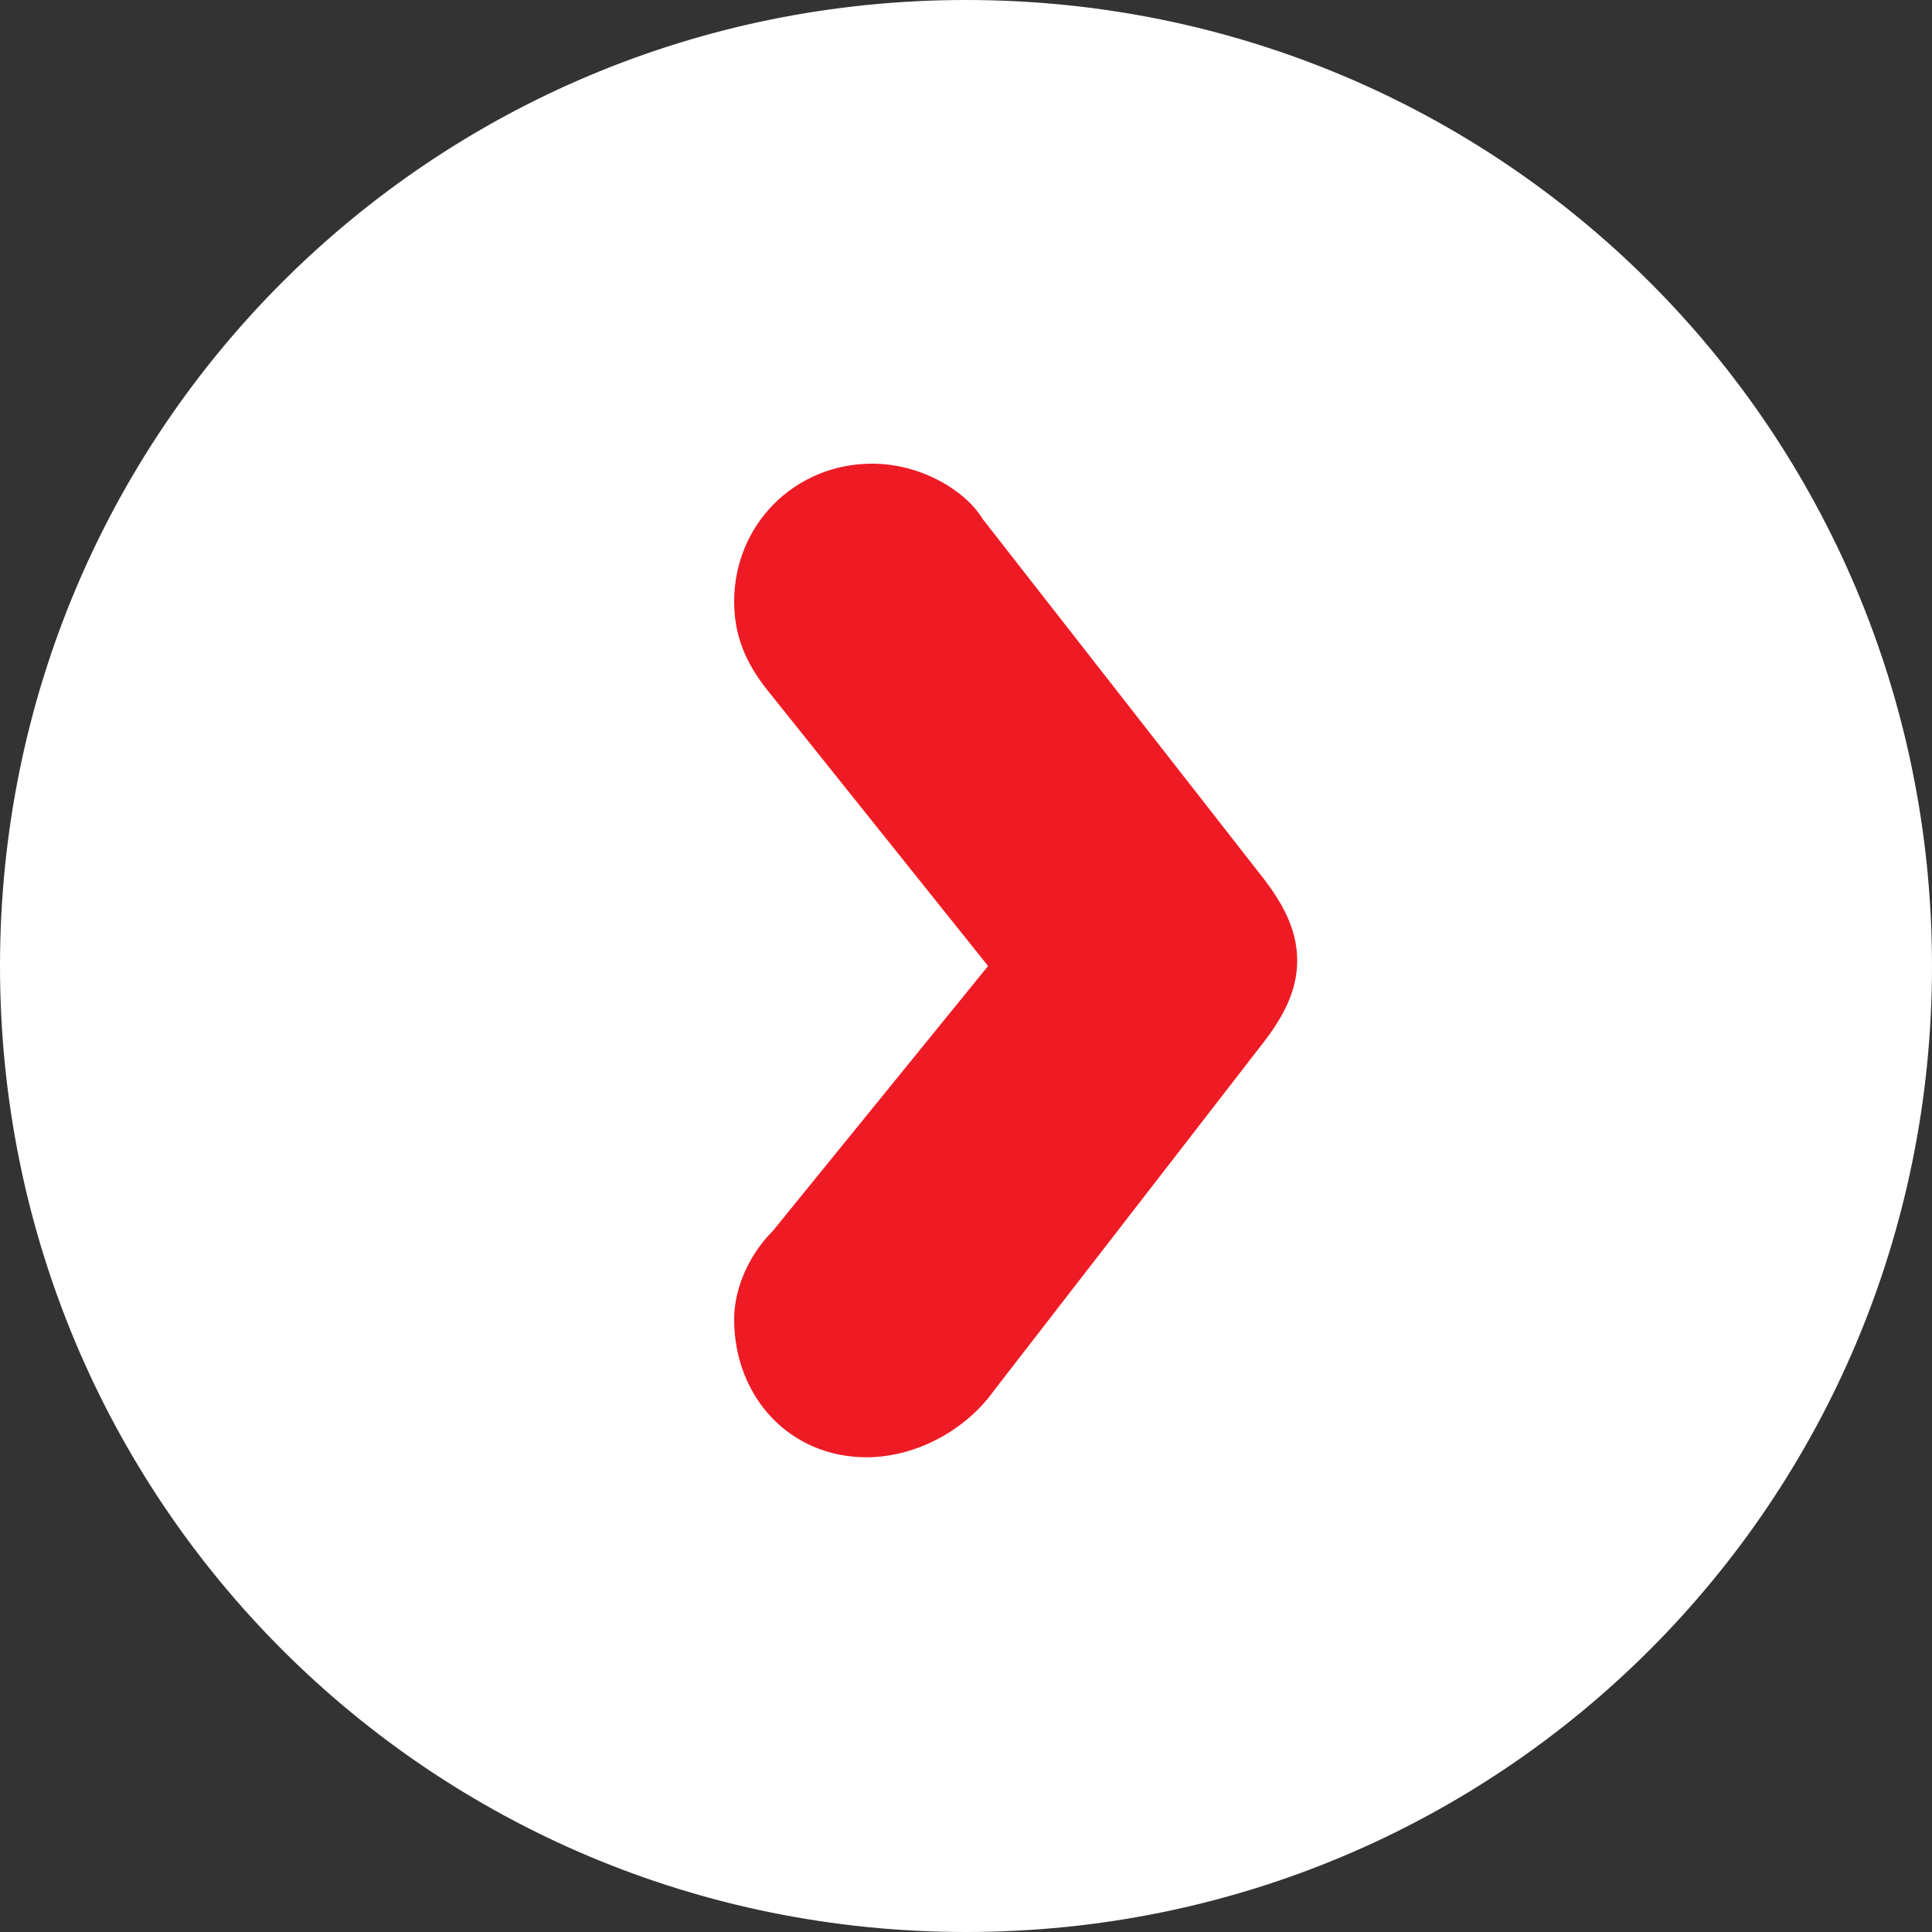 <?xml version="1.0" encoding="utf-8"?>
<!-- Generator: Adobe Illustrator 26.0.0, SVG Export Plug-In . SVG Version: 6.00 Build 0)  -->
<svg version="1.1" id="Layer_1" xmlns="http://www.w3.org/2000/svg" xmlns:xlink="http://www.w3.org/1999/xlink" x="0px" y="0px"
	 viewBox="0 0 35 35" style="enable-background:new 0 0 35 35;" xml:space="preserve">
<rect x="0" y="0" width="35" height="35" fill="#333333" stroke="none"/>
<style type="text/css">
	.st0{clip-path:url(#SVGID_00000024722889882457052440000011168723844189472169_);fill:#FFFFFF;}
	.st1{clip-path:url(#SVGID_00000016054107683069554900000001704165138368666008_);fill:#EE1B24;}
</style>
<g>
	<g>
		<defs>
			<rect id="SVGID_1_" width="35" height="35"/>
		</defs>
		<clipPath id="SVGID_00000026882893820959903460000011061016103932376510_">
			<use xlink:href="#SVGID_1_"  style="overflow:visible;"/>
		</clipPath>
		<path style="clip-path:url(#SVGID_00000026882893820959903460000011061016103932376510_);fill:#FFFFFF;" d="M17.5,35
			C27.2,35,35,27.2,35,17.5S27.2,0,17.5,0S0,7.8,0,17.5S7.8,35,17.5,35"/>
	</g>
	<g>
		<defs>
			<rect id="SVGID_00000146475319255125333080000007428429052479797402_" width="35" height="35"/>
		</defs>
		<clipPath id="SVGID_00000008124349168812315600000011311194381528775354_">
			<use xlink:href="#SVGID_00000146475319255125333080000007428429052479797402_"  style="overflow:visible;"/>
		</clipPath>
		<path style="clip-path:url(#SVGID_00000008124349168812315600000011311194381528775354_);fill:#EE1B24;" d="M15.8,8.4
			c-1.4,0-2.5,1.1-2.5,2.5c0,0.6,0.2,1.1,0.6,1.6l4,5L14,22.3c-0.4,0.4-0.7,1-0.7,1.6c0,1.4,1,2.5,2.4,2.5c0.9,0,1.8-0.5,2.3-1.2
			l4.8-6.2c0.4-0.5,0.7-1,0.7-1.6s-0.3-1.1-0.7-1.6l-5-6.4C17.5,8.9,16.7,8.4,15.8,8.4"/>
	</g>
</g>
</svg>
